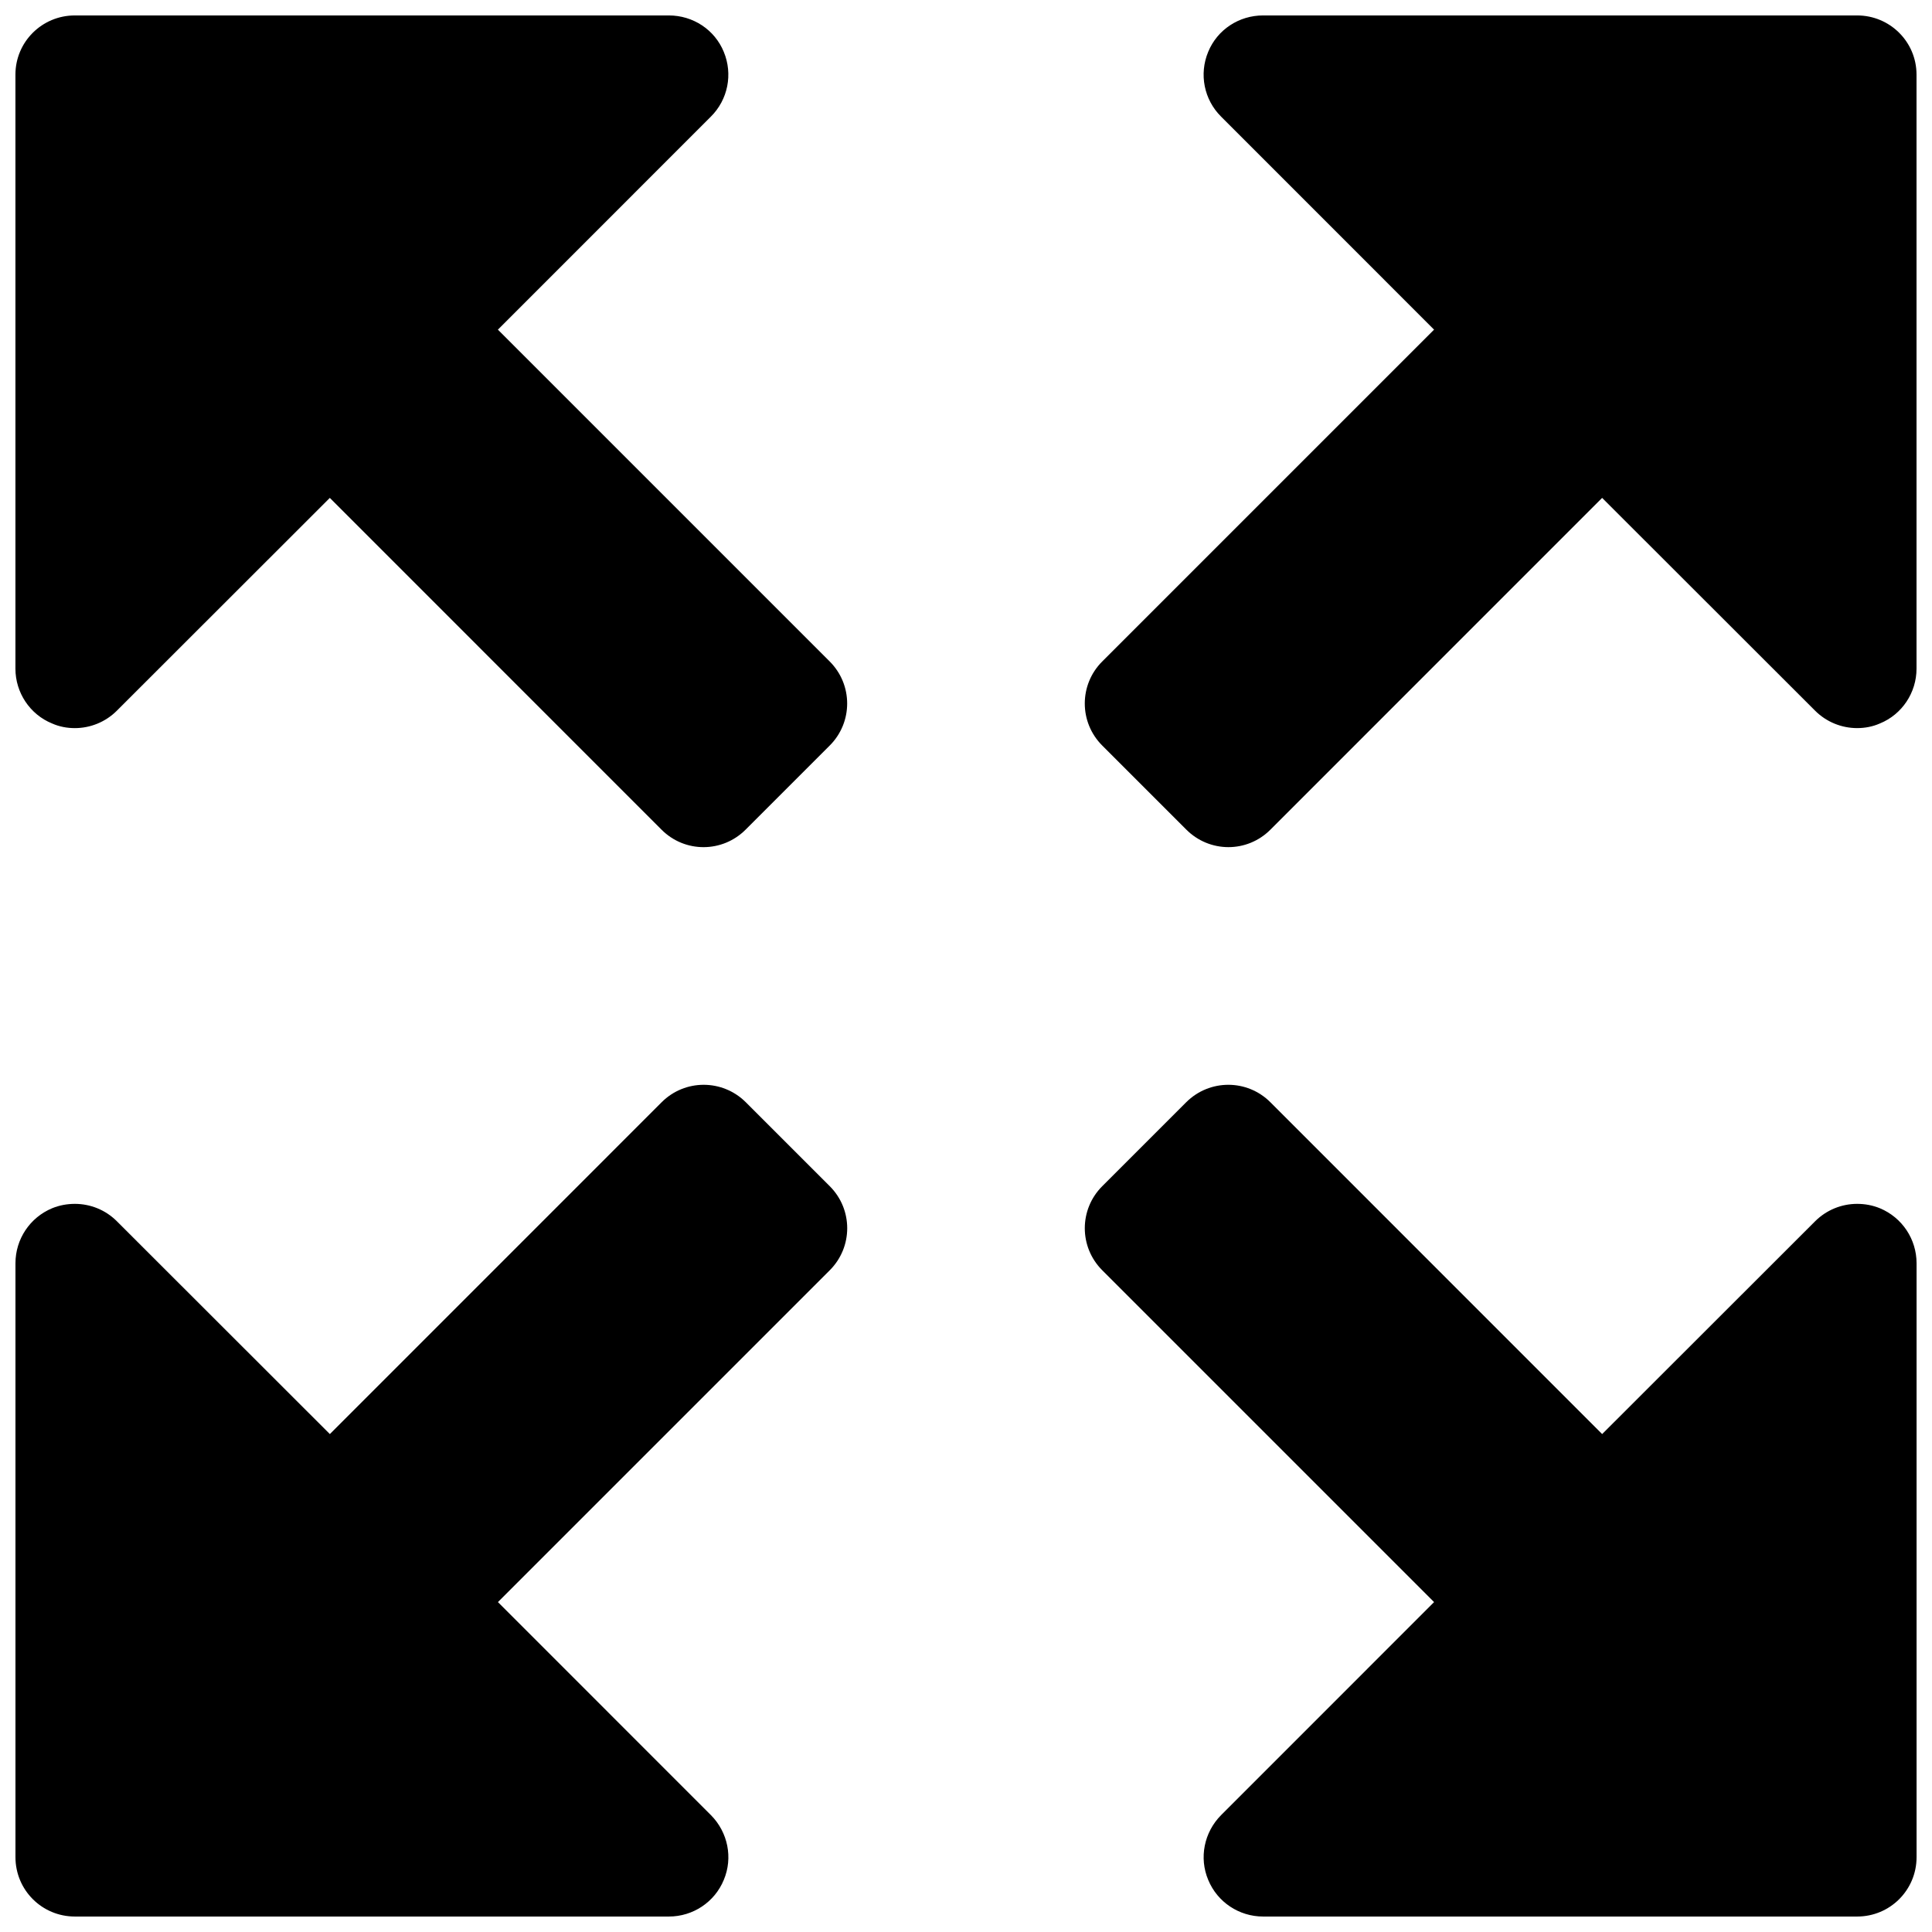 <?xml version="1.0" encoding="UTF-8"?>
<!-- Uploaded to: ICON Repo, www.iconrepo.com, Generator: ICON Repo Mixer Tools -->
<svg fill="#000000" width="800px" height="800px" version="1.1" viewBox="144 144 512 512" xmlns="http://www.w3.org/2000/svg">
 <g>
  <path d="m341.64 436.1c-6.188-6.156-16.137-6.156-22.293 0l-87.93 87.945-56.441-56.395c-3.012-3.023-7.043-4.613-11.137-4.613-2.031 0-4.078 0.363-6.031 1.164-5.887 2.457-9.711 8.188-9.711 14.578v157.38c0 8.738 7.039 15.742 15.742 15.742h157.43c6.359 0 12.121-3.809 14.547-9.715 2.457-5.84 1.102-12.609-3.418-17.16l-56.441-56.457 87.945-87.945c6.156-6.156 6.156-16.105 0-22.262z"/>
  <path d="m642.19 464.2c-1.953-0.805-4-1.164-6.031-1.164-4.094 0-8.125 1.605-11.133 4.613l-56.441 56.395-87.93-87.945c-6.156-6.156-16.105-6.156-22.293 0l-22.262 22.262c-6.156 6.156-6.156 16.105 0 22.262l87.945 87.945-56.441 56.457c-4.519 4.551-5.871 11.32-3.418 17.16 2.43 5.906 8.191 9.715 14.551 9.715h157.43c8.707 0 15.742-7.008 15.742-15.742v-157.38c0-6.391-3.824-12.121-9.715-14.578z"/>
  <path d="m275.95 231.36 56.441-56.457c4.519-4.488 5.871-11.258 3.418-17.16-2.422-5.906-8.184-9.652-14.547-9.652h-157.43c-8.703 0-15.742 7.008-15.742 15.68v157.44c0 6.328 3.824 12.121 9.715 14.516 1.953 0.867 4 1.23 6.027 1.23 4.094 0 8.125-1.605 11.133-4.613l56.441-56.395 87.93 87.945c6.156 6.156 16.105 6.156 22.293-0.062l22.262-22.262c6.156-6.156 6.156-16.105 0-22.262z"/>
  <path d="m636.16 148.09h-157.43c-6.359 0-12.121 3.746-14.547 9.652-2.457 5.902-1.102 12.676 3.418 17.16l56.441 56.457-87.945 87.945c-6.156 6.156-6.156 16.105 0 22.262l22.262 22.262c6.188 6.219 16.137 6.219 22.293 0.062l87.93-87.945 56.441 56.395c3.008 3.008 7.039 4.613 11.133 4.613 2.031 0 4.078-0.363 6.031-1.227 5.887-2.391 9.711-8.188 9.711-14.516v-157.44c0-8.672-7.035-15.68-15.742-15.68z"/>
 </g>
</svg>